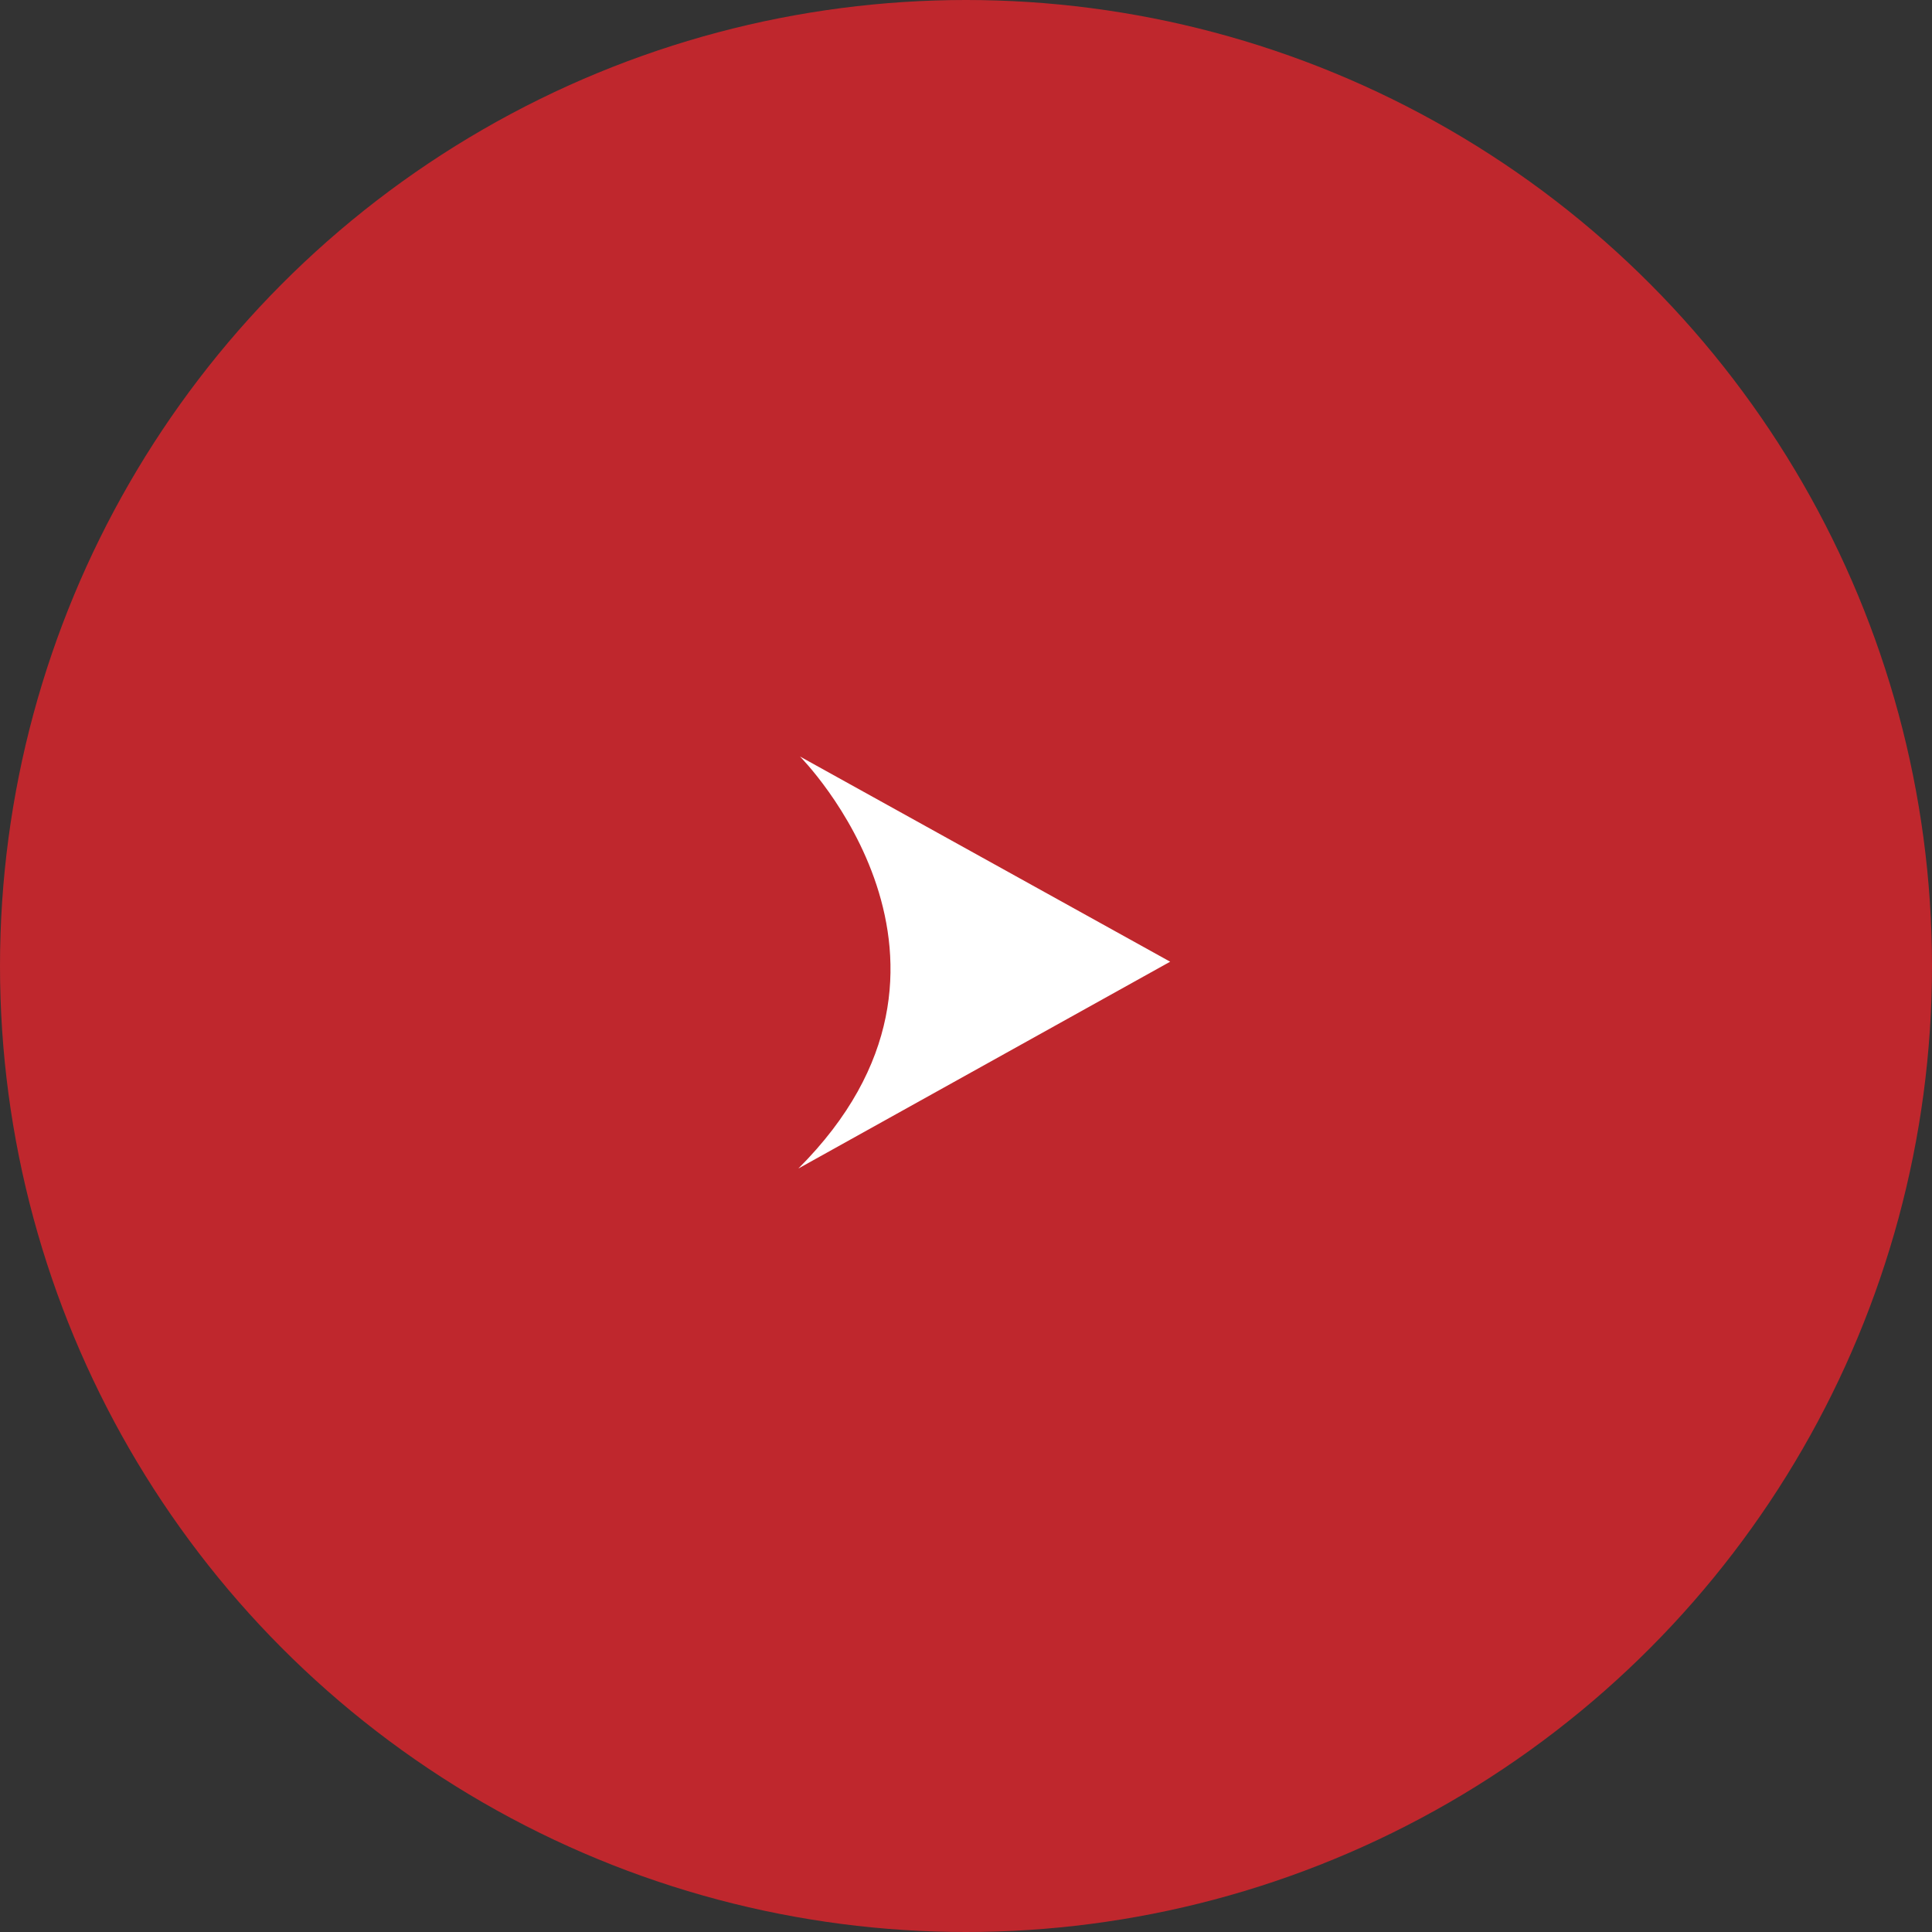 <?xml version="1.0" encoding="UTF-8"?>
<svg xmlns="http://www.w3.org/2000/svg" width="40" height="40" version="1.1" viewBox="0 0 40 40">
  <rect x="0" y="0" width="40" height="40" fill="#333333" stroke="none"/>
  <!-- Generator: Adobe Illustrator 28.7.1, SVG Export Plug-In . SVG Version: 1.2.0 Build 142)  -->
  <g>
    <g id="_レイヤー_1" data-name="レイヤー_1">
      <g>
        <circle cx="20" cy="20" r="20" fill="#bf272d"/>
        <path d="M16.529,24.193l7.698-4.282-7.664-4.248s4.239,4.257-.034,8.53Z" fill="#fff"/>
      </g>
    </g>
  </g>
</svg>